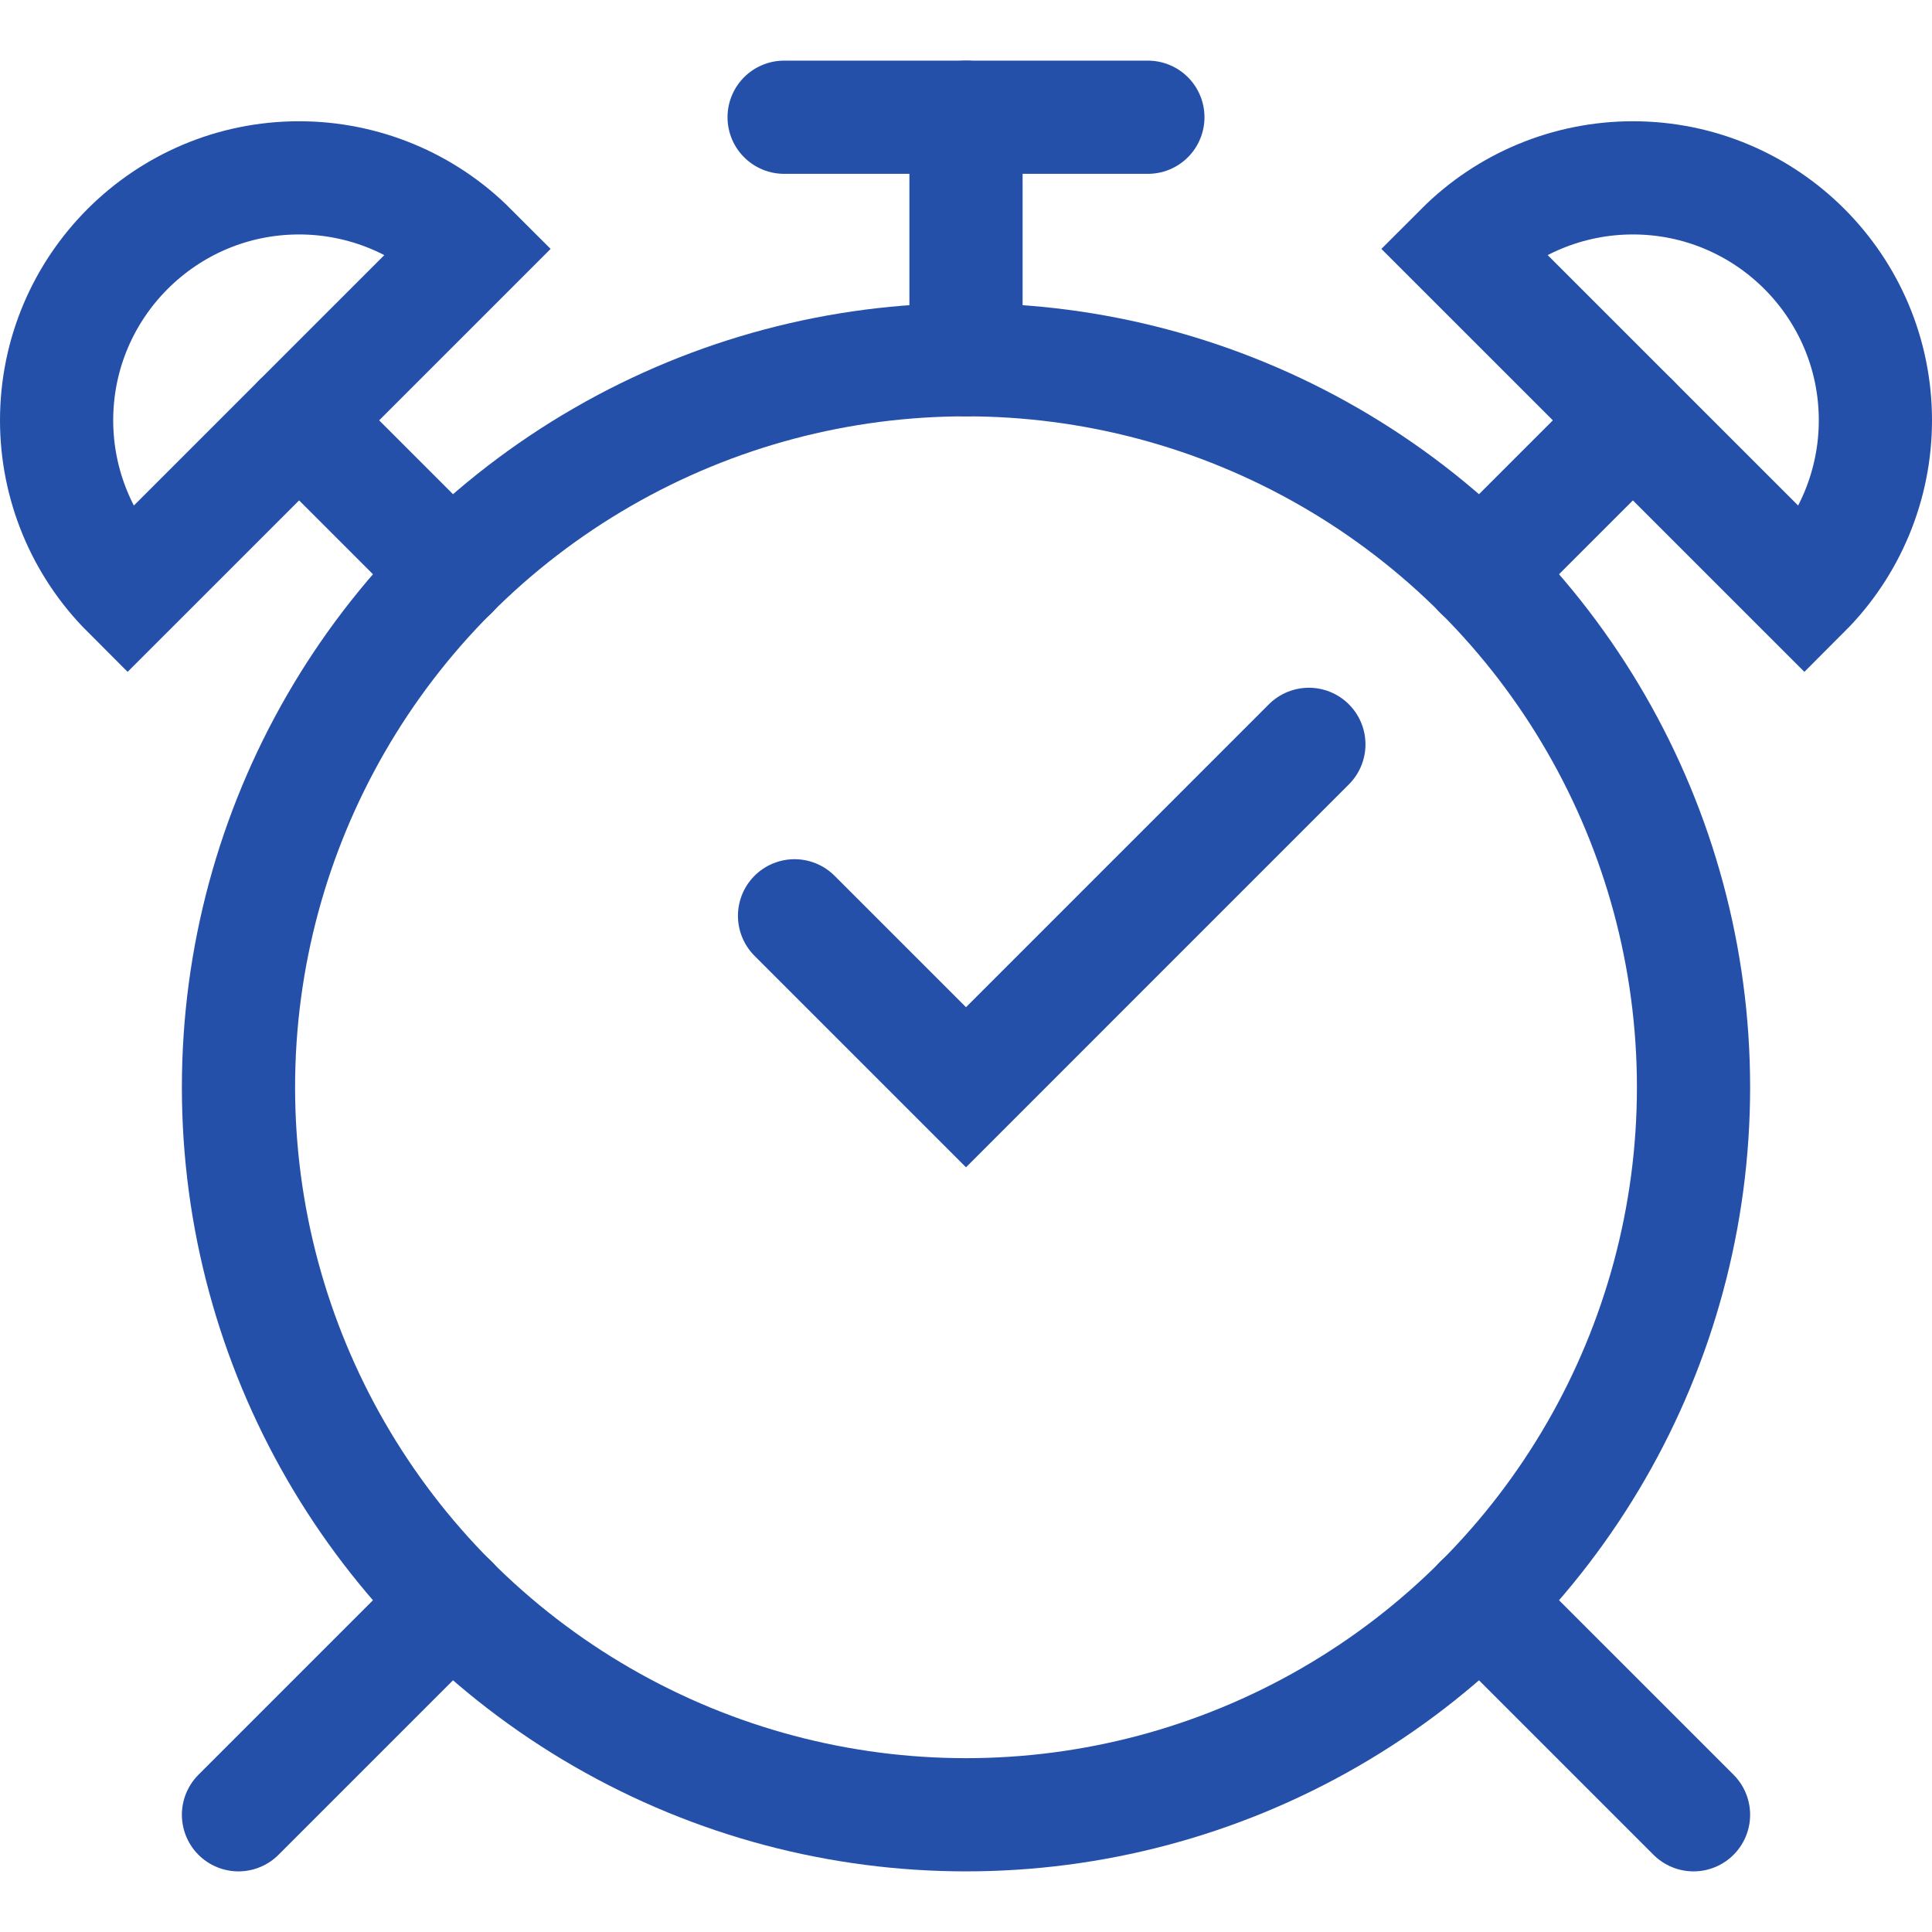 <svg xmlns="http://www.w3.org/2000/svg" xmlns:xlink="http://www.w3.org/1999/xlink" version="1.1" id="Capa_1" x="0px" y="0px" viewBox="0 0 512 512" style="enable-background:new 0 0 512 512;" xml:space="preserve" width="512" height="512">
<g>
	
		<line x1="119.699" y1="424.435" x2="63.2" y2="480.933" stroke="#2550aa" stroke-width="30px" stroke-linecap="round" original-stroke="#000000" fill="none"></line>
	
		<line x1="392.301" y1="424.435" x2="448.8" y2="480.933" stroke="#2550aa" stroke-width="30px" stroke-linecap="round" original-stroke="#000000" fill="none"></line>
	
		<line x1="119.699" y1="151.824" x2="79.267" y2="111.4" stroke="#2550aa" stroke-width="30px" stroke-linecap="round" original-stroke="#000000" fill="none"></line>
	
		<circle cx="256" cy="288.133" r="192.8" stroke="#2550aa" stroke-width="30px" stroke-linecap="round" original-stroke="#000000" fill="none"></circle>
	<path d="
		M33.822,156.837C21.772,144.787,15,128.439,15,111.4c0-35.475,28.8-64.267,64.267-64.267c17.047,0,33.394,6.764,45.444,18.822
		L33.822,156.837z" stroke="#2550aa" stroke-width="30px" stroke-linecap="round" original-stroke="#000000" fill="none"></path>
	
		<line x1="392.301" y1="151.824" x2="432.733" y2="111.4" stroke="#2550aa" stroke-width="30px" stroke-linecap="round" original-stroke="#000000" fill="none"></line>
	<path d="
		M478.178,156.837C490.228,144.787,497,128.439,497,111.4c0-35.475-28.8-64.267-64.267-64.267c-17.047,0-33.394,6.764-45.444,18.822
		L478.178,156.837z" stroke="#2550aa" stroke-width="30px" stroke-linecap="round" original-stroke="#000000" fill="none"></path>
	
		<line x1="207.8" y1="31.067" x2="304.2" y2="31.067" stroke="#2550aa" stroke-width="30px" stroke-linecap="round" original-stroke="#000000" fill="none"></line>
	
		<line x1="256" y1="31.067" x2="256" y2="95.333" stroke="#2550aa" stroke-width="30px" stroke-linecap="round" original-stroke="#000000" fill="none"></line>
	
		<polyline points="
		346.865,197.26 256,288.133 210.563,242.697 	" stroke="#2550aa" stroke-width="30px" stroke-linecap="round" original-stroke="#000000" fill="none"></polyline>
</g>















</svg>
